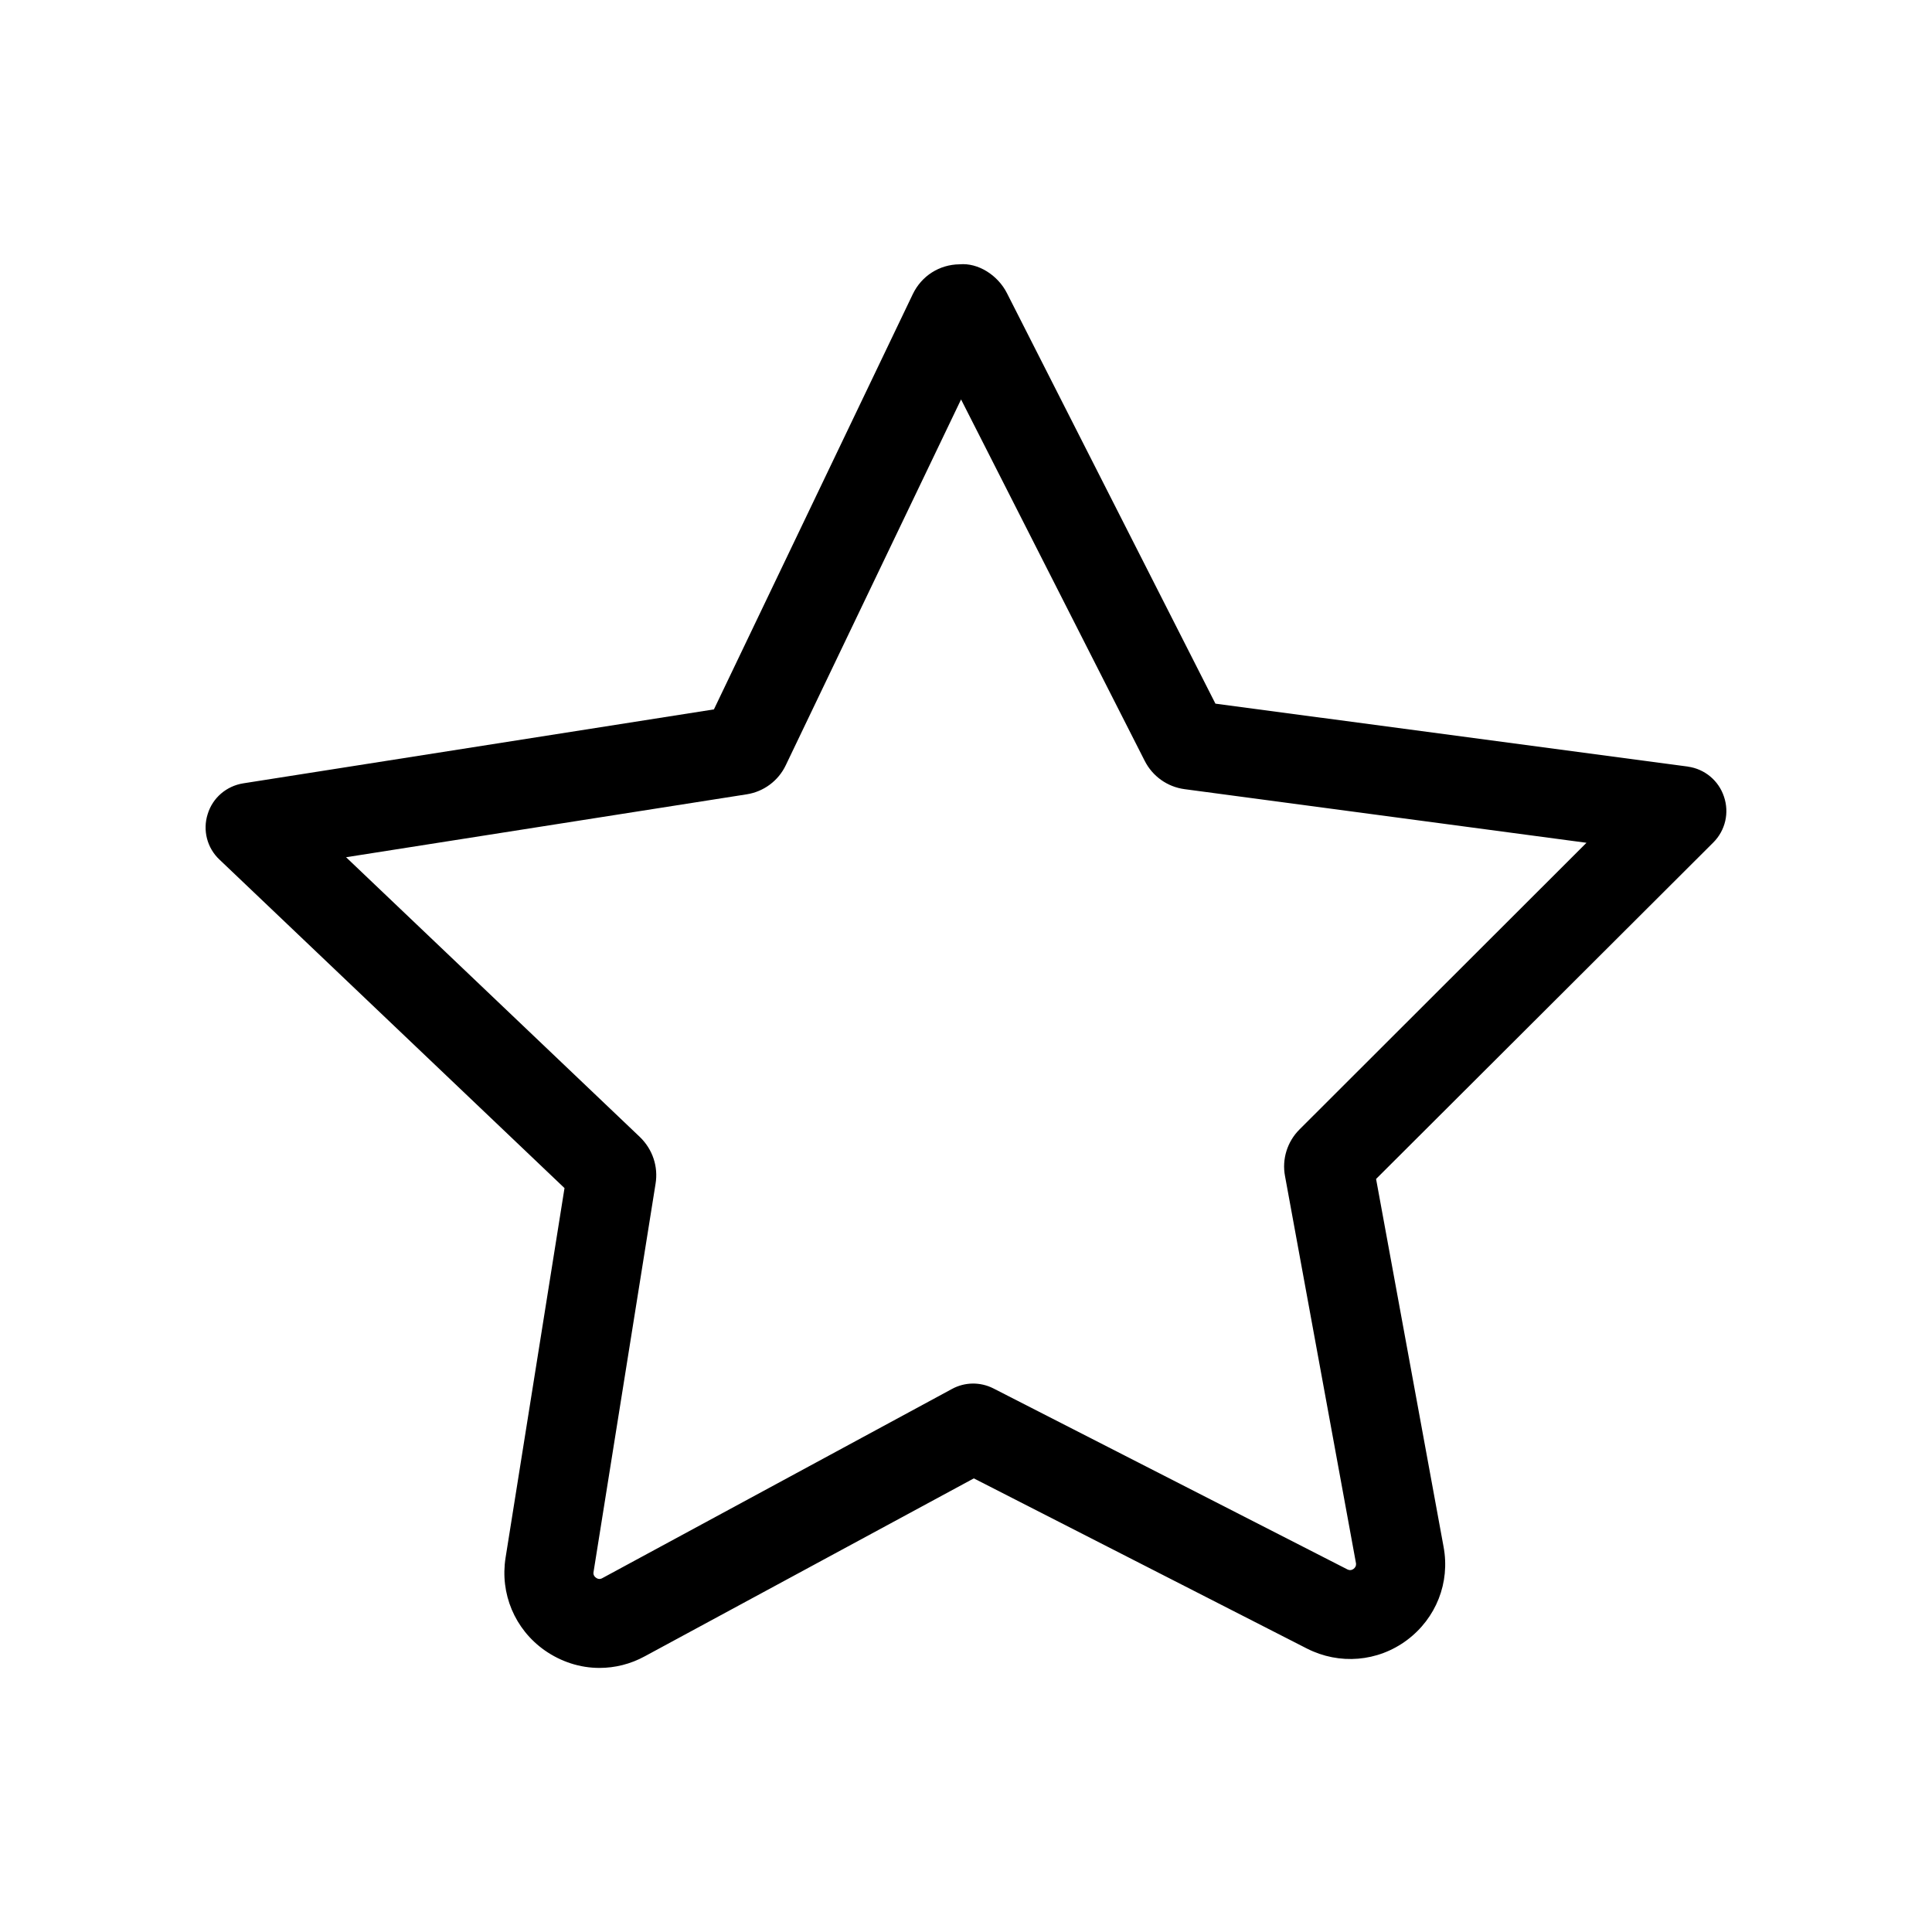 <?xml version="1.0" encoding="UTF-8"?>
<!-- Uploaded to: SVG Repo, www.svgrepo.com, Generator: SVG Repo Mixer Tools -->
<svg fill="#000000" width="800px" height="800px" version="1.1" viewBox="144 144 512 512" xmlns="http://www.w3.org/2000/svg">
 <path d="m591.3 347.15-125.2-16.676-55.266-108.82c-2.418-4.734-7.609-8.062-12.543-7.609-5.34 0.051-10.078 3.074-12.395 7.91l-52.699 110.04-124.74 19.598c-4.434 0.707-8.113 3.828-9.422 8.16-1.359 4.281-0.152 8.969 3.125 12.043l91.441 87.059-15.617 97.941c-1.512 9.523 2.418 18.941 10.328 24.535 4.383 3.074 9.422 4.684 14.559 4.684 4.082 0 8.211-1.008 11.992-3.074l87.211-47.156 88.266 45.09c8.613 4.383 18.793 3.527 26.5-2.215 7.758-5.793 11.488-15.266 9.723-24.738l-17.887-97.488 89.375-89.176c3.176-3.176 4.281-7.859 2.82-12.141-1.41-4.277-5.141-7.352-9.57-7.957zm-102.93 96.176c-3.223 3.223-4.684 7.859-3.828 12.344l18.793 102.52c0.051 0.25 0.152 0.957-0.605 1.562-0.805 0.605-1.461 0.25-1.664 0.152l-93.809-47.961c-3.477-1.762-7.559-1.715-10.984 0.152l-92.652 50.129c-0.25 0.152-0.906 0.453-1.664-0.102-0.805-0.555-0.707-1.309-0.656-1.562l16.426-102.83c0.754-4.535-0.754-9.117-4.133-12.395l-77.883-74.16 106.2-16.676c4.484-0.707 8.363-3.578 10.328-7.707l46.453-96.934 48.668 95.773c2.066 4.082 5.996 6.902 10.578 7.508l106.5 14.207z"/>
</svg>